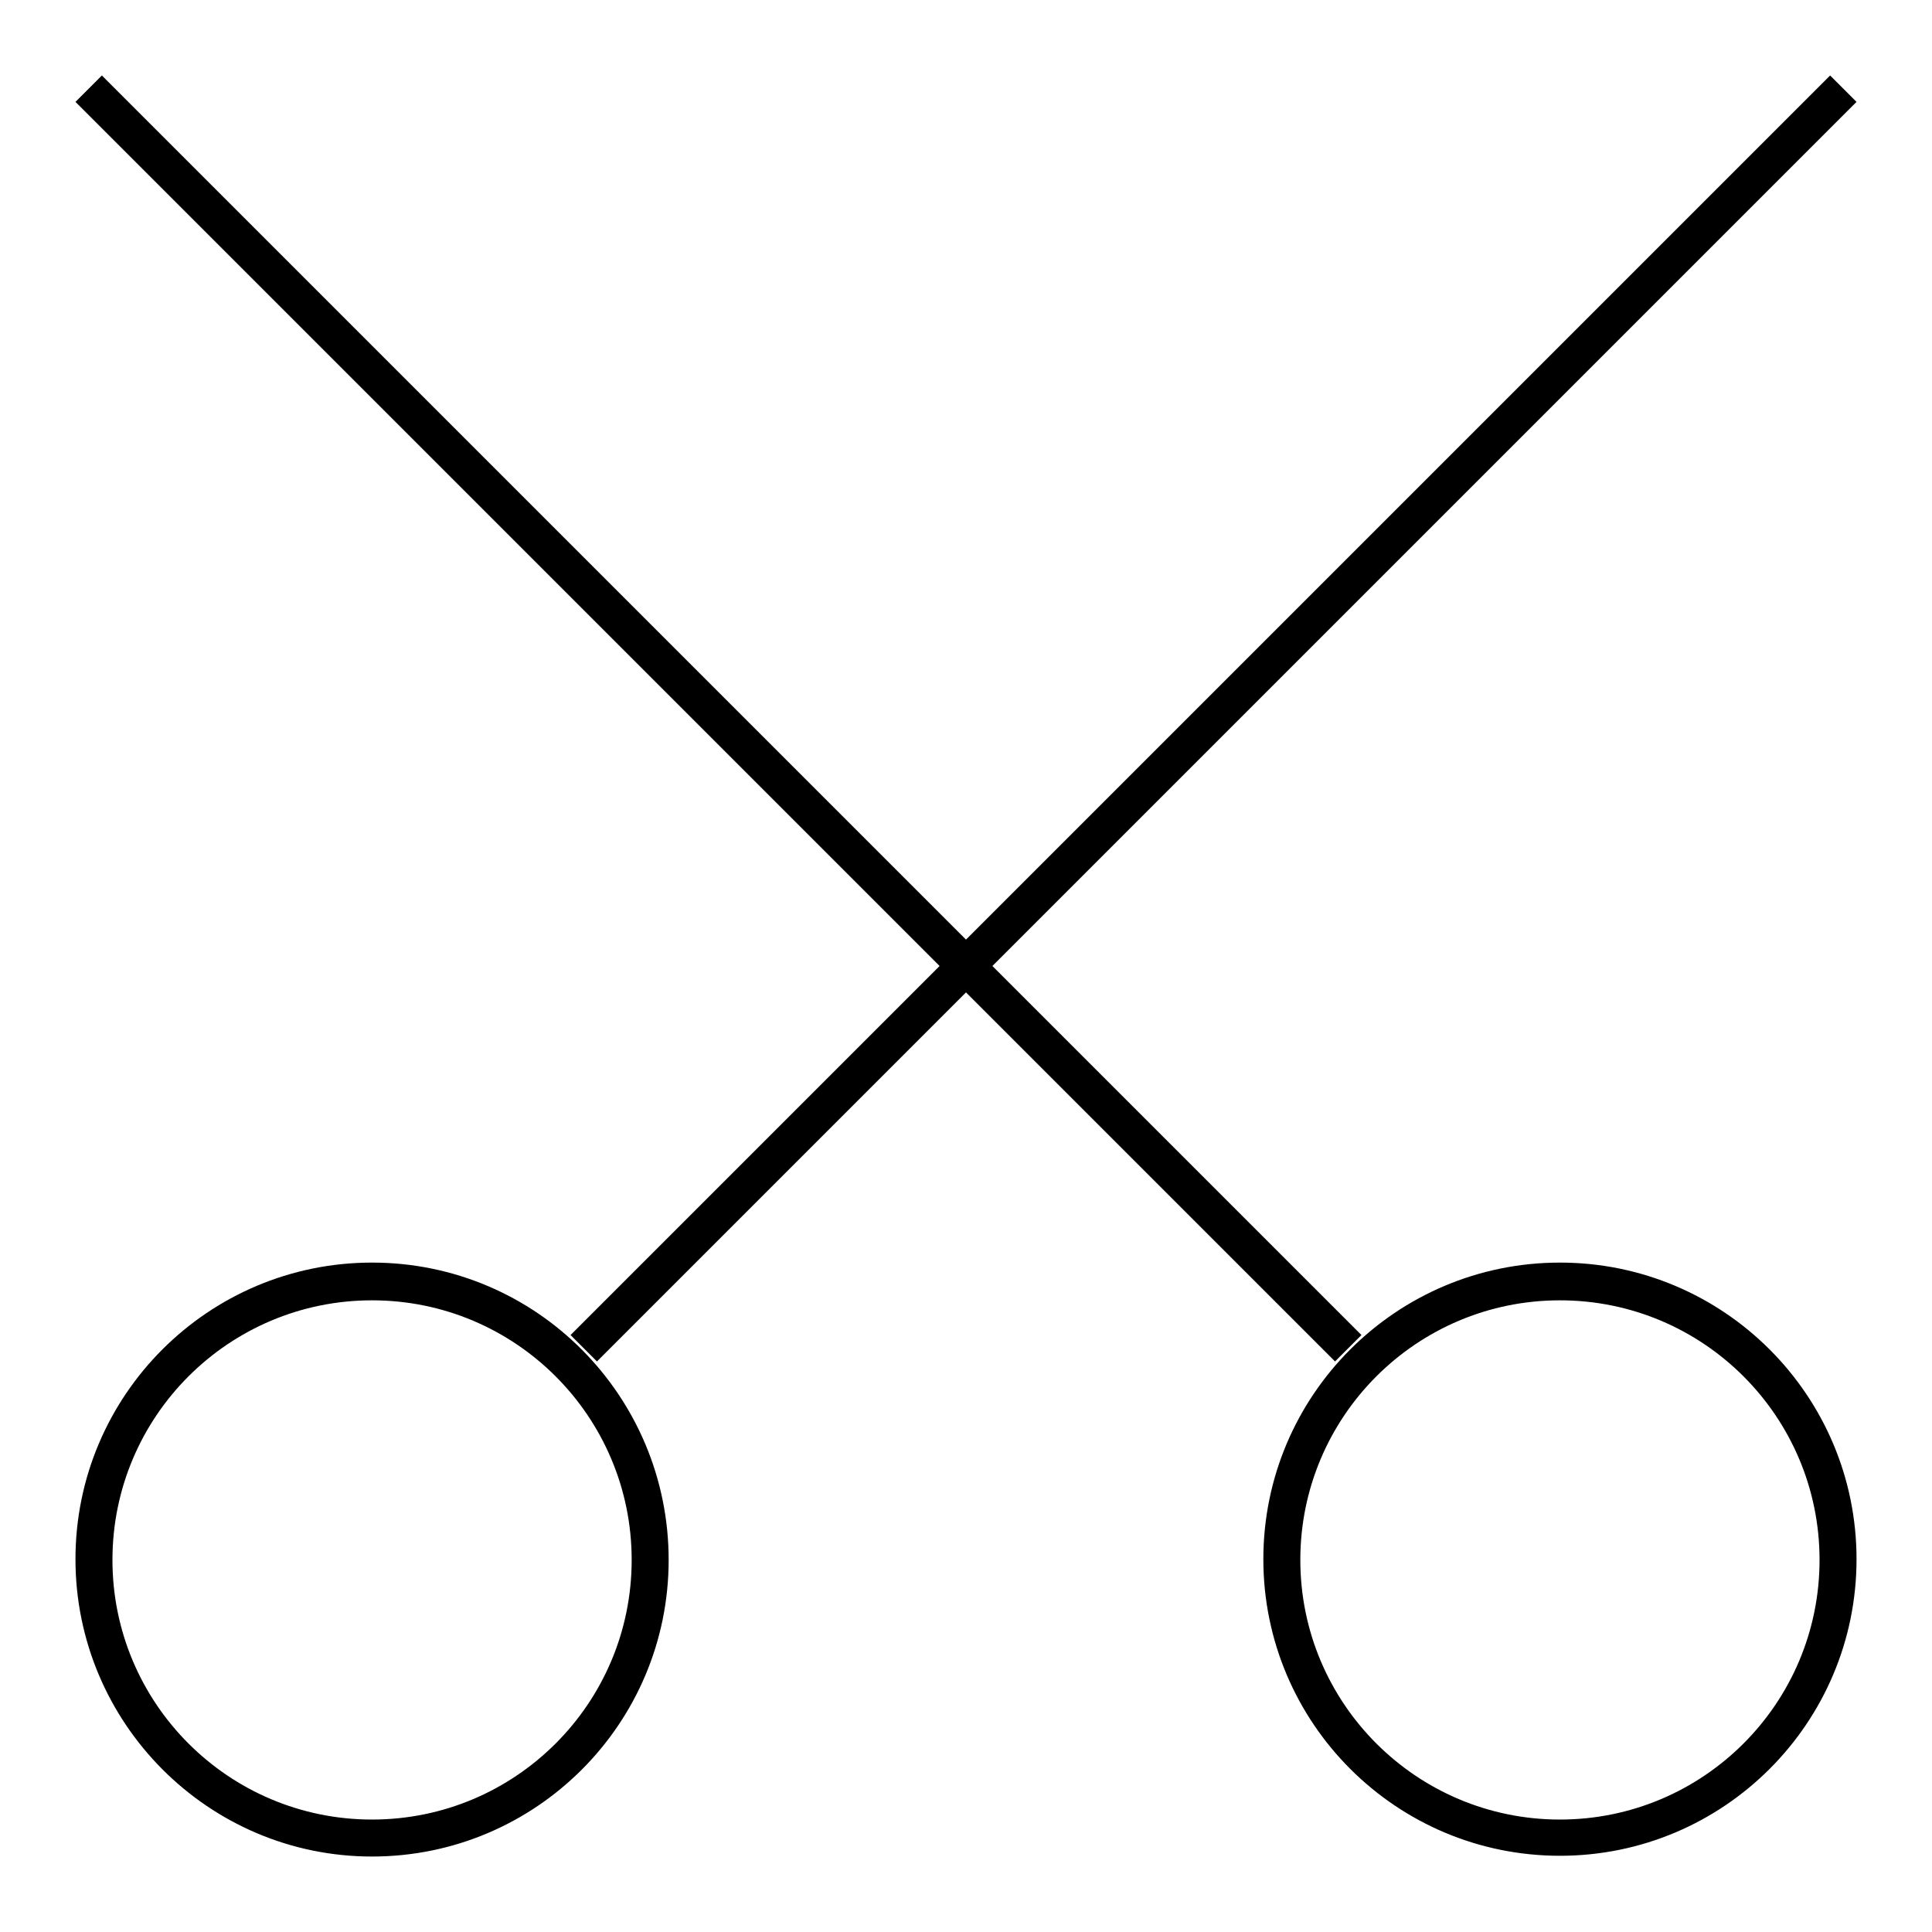 <?xml version="1.0" encoding="utf-8"?>
<!-- Svg Vector Icons : http://www.onlinewebfonts.com/icon -->
<!DOCTYPE svg PUBLIC "-//W3C//DTD SVG 1.1//EN" "http://www.w3.org/Graphics/SVG/1.1/DTD/svg11.dtd">
<svg version="1.1" xmlns="http://www.w3.org/2000/svg" xmlns:xlink="http://www.w3.org/1999/xlink" x="0px" y="0px" viewBox="0 0 256 256" enable-background="new 0 0 256 256" xml:space="preserve">
<g> <path fill="#000000" d="M75.6,176.9L242.5,10l3.5,3.5L79.1,180.4L75.6,176.9z M176.9,180.4L10,13.5l3.5-3.5l166.9,166.9 L176.9,180.4z M49.3,167.3c-21.7,0-39.3,17.6-39.3,39.3S27.6,246,49.3,246c21.7,0,39.3-17.6,39.3-39.3S71.1,167.3,49.3,167.3z  M49.3,241.1c-19,0-34.4-15.4-34.4-34.4s15.4-34.4,34.4-34.4c19,0,34.4,15.4,34.4,34.4S68.3,241.1,49.3,241.1z M206.7,167.3 c-21.7,0-39.3,17.6-39.3,39.3s17.6,39.3,39.3,39.3c21.7,0,39.3-17.6,39.3-39.3S228.4,167.3,206.7,167.3z M206.7,241.1 c-19,0-34.4-15.4-34.4-34.4s15.4-34.4,34.4-34.4s34.4,15.4,34.4,34.4S225.7,241.1,206.7,241.1z"/></g>
</svg>
